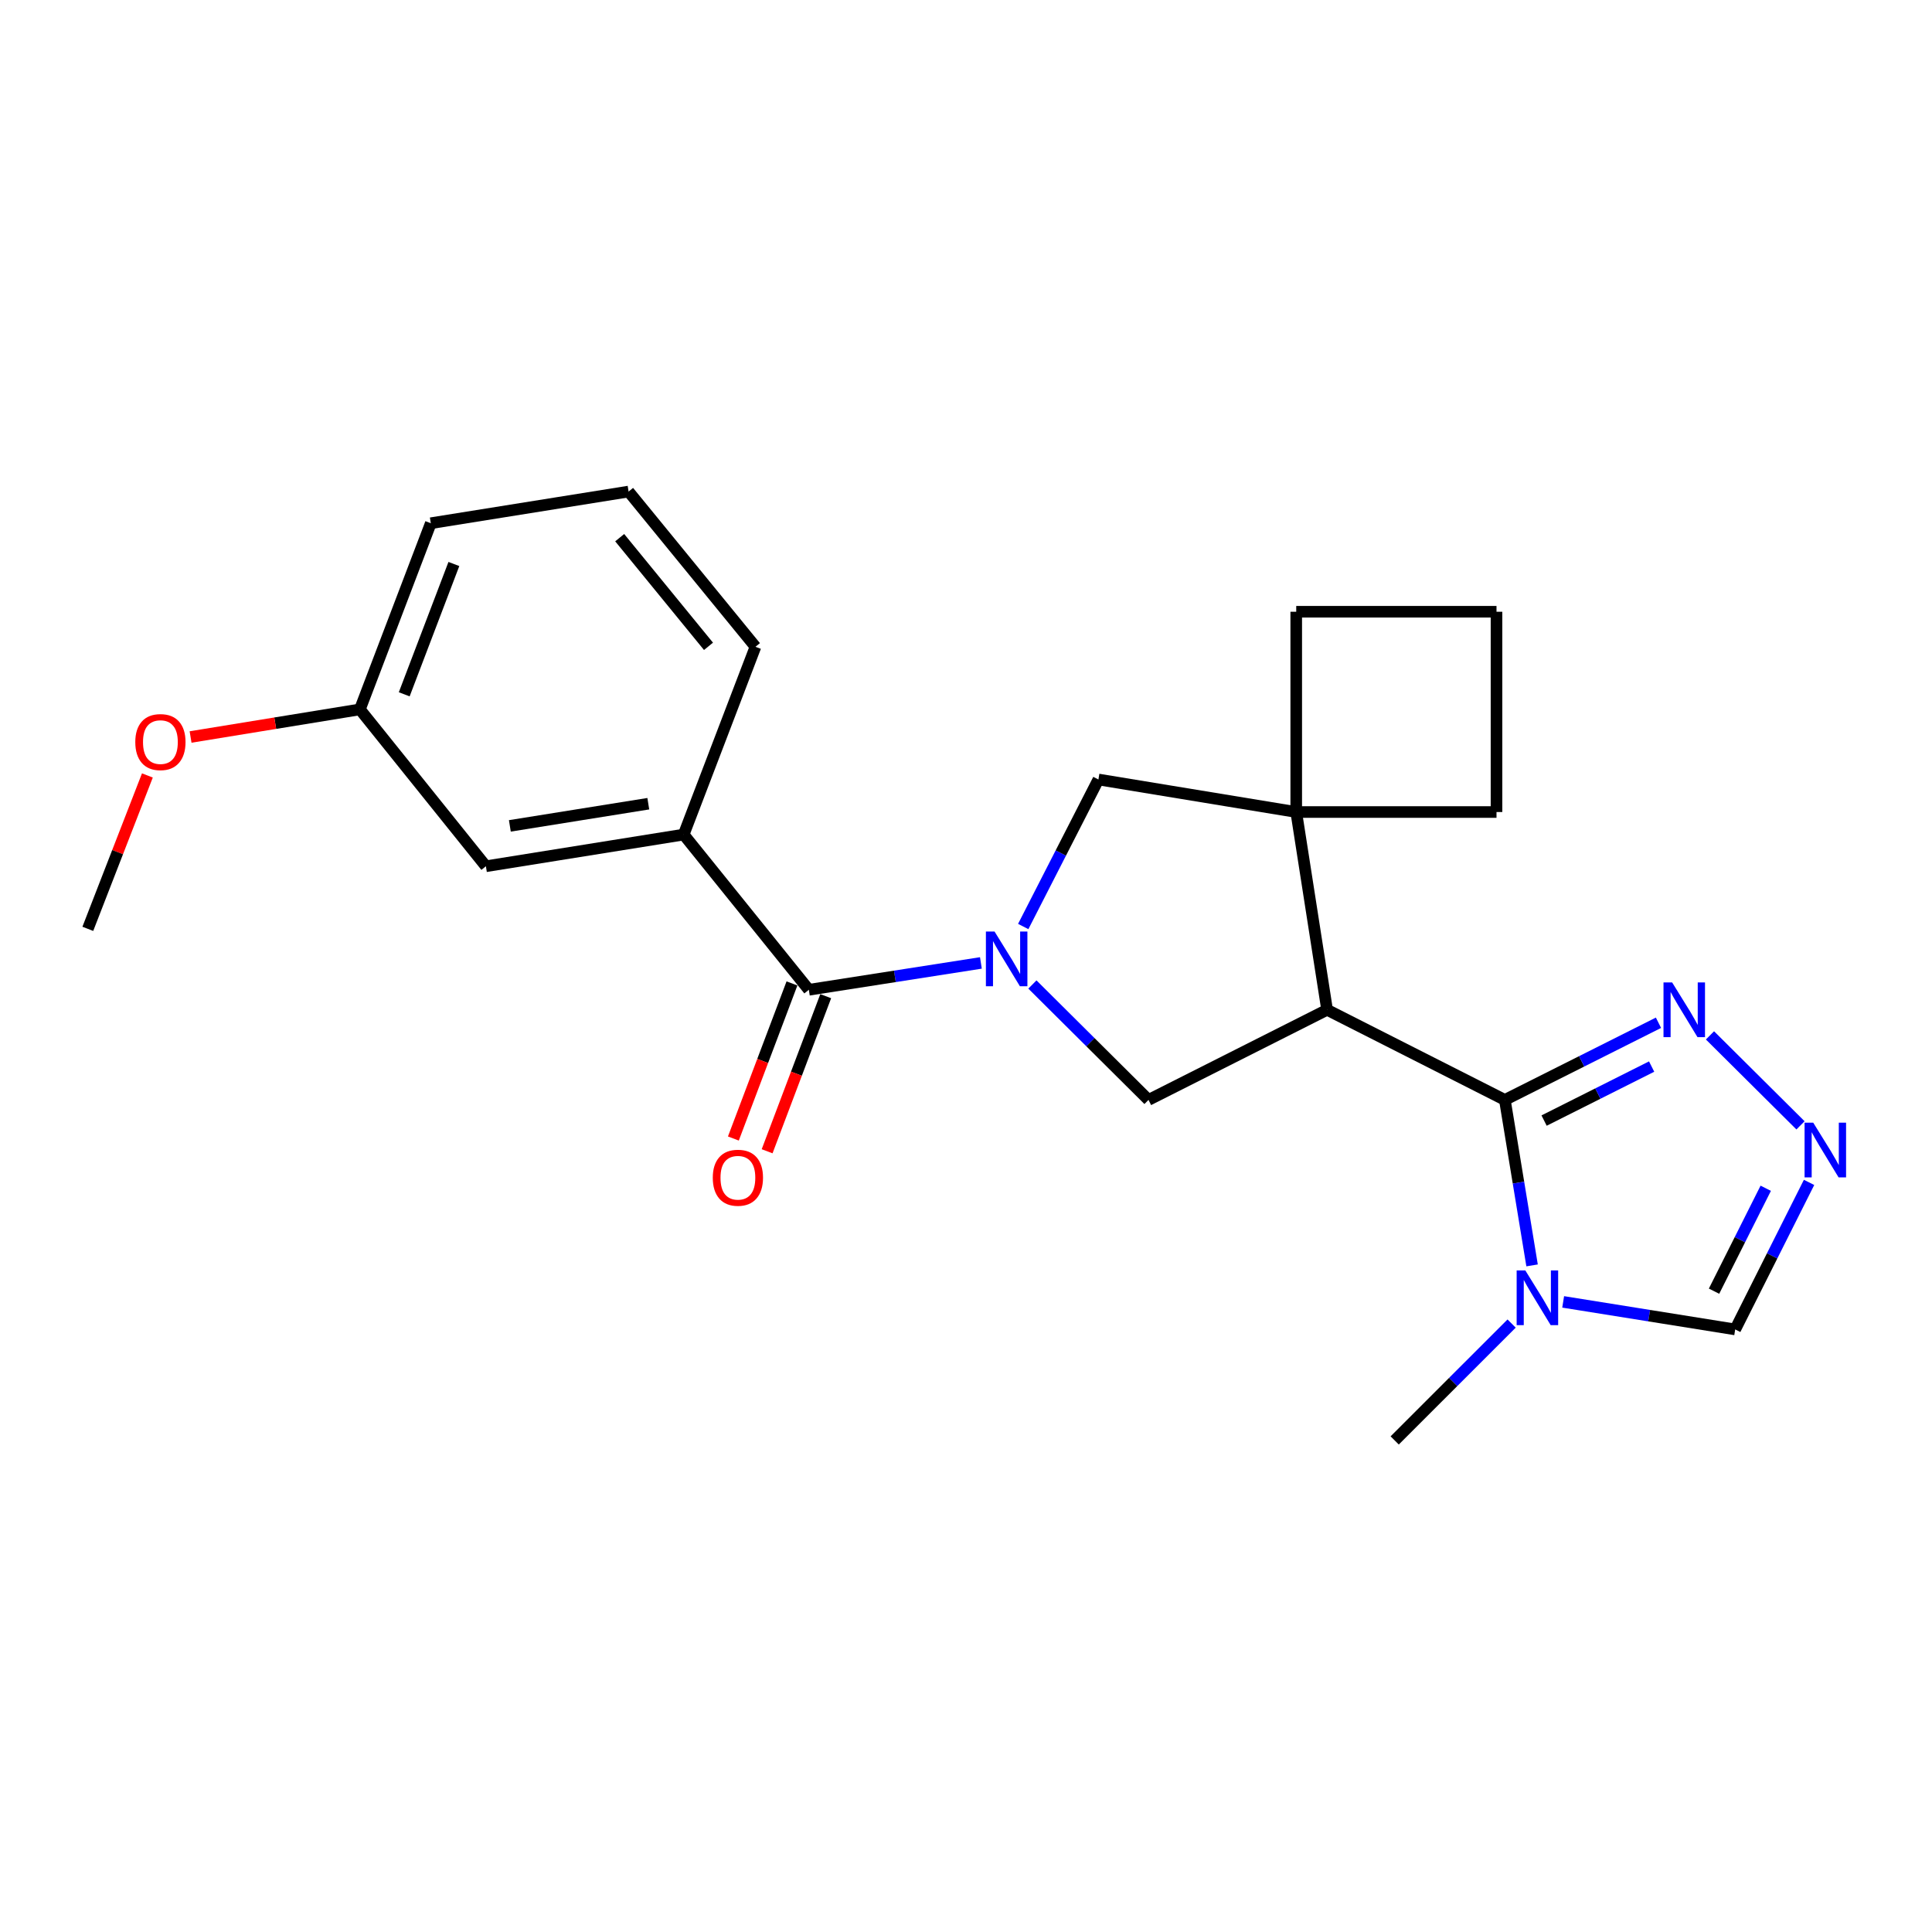 <?xml version='1.0' encoding='iso-8859-1'?>
<svg version='1.1' baseProfile='full'
              xmlns='http://www.w3.org/2000/svg'
                      xmlns:rdkit='http://www.rdkit.org/xml'
                      xmlns:xlink='http://www.w3.org/1999/xlink'
                  xml:space='preserve'
width='1000px' height='1000px' viewBox='0 0 1000 1000'>
<!-- END OF HEADER -->
<rect style='opacity:1.0;fill:#FFFFFF;stroke:none' width='1000' height='1000' x='0' y='0'> </rect>
<path class='bond-3' d='M 507.711,498.409 L 463.184,505.361' style='fill:none;fill-rule:evenodd;stroke:#0000FF;stroke-width:6px;stroke-linecap:butt;stroke-linejoin:miter;stroke-opacity:1' />
<path class='bond-3' d='M 463.184,505.361 L 418.657,512.313' style='fill:none;fill-rule:evenodd;stroke:#000000;stroke-width:6px;stroke-linecap:butt;stroke-linejoin:miter;stroke-opacity:1' />
<path class='bond-4' d='M 534.37,509.577 L 564.417,539.446' style='fill:none;fill-rule:evenodd;stroke:#0000FF;stroke-width:6px;stroke-linecap:butt;stroke-linejoin:miter;stroke-opacity:1' />
<path class='bond-4' d='M 564.417,539.446 L 594.464,569.315' style='fill:none;fill-rule:evenodd;stroke:#000000;stroke-width:6px;stroke-linecap:butt;stroke-linejoin:miter;stroke-opacity:1' />
<path class='bond-8' d='M 529.618,479.56 L 549.08,441.513' style='fill:none;fill-rule:evenodd;stroke:#0000FF;stroke-width:6px;stroke-linecap:butt;stroke-linejoin:miter;stroke-opacity:1' />
<path class='bond-8' d='M 549.08,441.513 L 568.541,403.466' style='fill:none;fill-rule:evenodd;stroke:#000000;stroke-width:6px;stroke-linecap:butt;stroke-linejoin:miter;stroke-opacity:1' />
<path class='bond-0' d='M 686.901,522.676 L 594.464,569.315' style='fill:none;fill-rule:evenodd;stroke:#000000;stroke-width:6px;stroke-linecap:butt;stroke-linejoin:miter;stroke-opacity:1' />
<path class='bond-1' d='M 686.901,522.676 L 778.913,569.315' style='fill:none;fill-rule:evenodd;stroke:#000000;stroke-width:6px;stroke-linecap:butt;stroke-linejoin:miter;stroke-opacity:1' />
<path class='bond-23' d='M 686.901,522.676 L 670.926,420.302' style='fill:none;fill-rule:evenodd;stroke:#000000;stroke-width:6px;stroke-linecap:butt;stroke-linejoin:miter;stroke-opacity:1' />
<path class='bond-2' d='M 778.913,569.315 L 785.958,612.14' style='fill:none;fill-rule:evenodd;stroke:#000000;stroke-width:6px;stroke-linecap:butt;stroke-linejoin:miter;stroke-opacity:1' />
<path class='bond-2' d='M 785.958,612.14 L 793.003,654.966' style='fill:none;fill-rule:evenodd;stroke:#0000FF;stroke-width:6px;stroke-linecap:butt;stroke-linejoin:miter;stroke-opacity:1' />
<path class='bond-6' d='M 778.913,569.315 L 818.67,549.345' style='fill:none;fill-rule:evenodd;stroke:#000000;stroke-width:6px;stroke-linecap:butt;stroke-linejoin:miter;stroke-opacity:1' />
<path class='bond-6' d='M 818.67,549.345 L 858.427,529.376' style='fill:none;fill-rule:evenodd;stroke:#0000FF;stroke-width:6px;stroke-linecap:butt;stroke-linejoin:miter;stroke-opacity:1' />
<path class='bond-6' d='M 799.221,580.009 L 827.051,566.031' style='fill:none;fill-rule:evenodd;stroke:#000000;stroke-width:6px;stroke-linecap:butt;stroke-linejoin:miter;stroke-opacity:1' />
<path class='bond-6' d='M 827.051,566.031 L 854.881,552.052' style='fill:none;fill-rule:evenodd;stroke:#0000FF;stroke-width:6px;stroke-linecap:butt;stroke-linejoin:miter;stroke-opacity:1' />
<path class='bond-10' d='M 809.091,673.855 L 853.613,680.983' style='fill:none;fill-rule:evenodd;stroke:#0000FF;stroke-width:6px;stroke-linecap:butt;stroke-linejoin:miter;stroke-opacity:1' />
<path class='bond-10' d='M 853.613,680.983 L 898.134,688.11' style='fill:none;fill-rule:evenodd;stroke:#000000;stroke-width:6px;stroke-linecap:butt;stroke-linejoin:miter;stroke-opacity:1' />
<path class='bond-14' d='M 782.408,685.068 L 752.149,715.318' style='fill:none;fill-rule:evenodd;stroke:#0000FF;stroke-width:6px;stroke-linecap:butt;stroke-linejoin:miter;stroke-opacity:1' />
<path class='bond-14' d='M 752.149,715.318 L 721.891,745.568' style='fill:none;fill-rule:evenodd;stroke:#000000;stroke-width:6px;stroke-linecap:butt;stroke-linejoin:miter;stroke-opacity:1' />
<path class='bond-9' d='M 418.657,512.313 L 353.865,431.972' style='fill:none;fill-rule:evenodd;stroke:#000000;stroke-width:6px;stroke-linecap:butt;stroke-linejoin:miter;stroke-opacity:1' />
<path class='bond-11' d='M 409.923,509.014 L 394.758,549.154' style='fill:none;fill-rule:evenodd;stroke:#000000;stroke-width:6px;stroke-linecap:butt;stroke-linejoin:miter;stroke-opacity:1' />
<path class='bond-11' d='M 394.758,549.154 L 379.593,589.294' style='fill:none;fill-rule:evenodd;stroke:#FF0000;stroke-width:6px;stroke-linecap:butt;stroke-linejoin:miter;stroke-opacity:1' />
<path class='bond-11' d='M 427.39,515.613 L 412.225,555.753' style='fill:none;fill-rule:evenodd;stroke:#000000;stroke-width:6px;stroke-linecap:butt;stroke-linejoin:miter;stroke-opacity:1' />
<path class='bond-11' d='M 412.225,555.753 L 397.06,595.893' style='fill:none;fill-rule:evenodd;stroke:#FF0000;stroke-width:6px;stroke-linecap:butt;stroke-linejoin:miter;stroke-opacity:1' />
<path class='bond-5' d='M 670.926,420.302 L 568.541,403.466' style='fill:none;fill-rule:evenodd;stroke:#000000;stroke-width:6px;stroke-linecap:butt;stroke-linejoin:miter;stroke-opacity:1' />
<path class='bond-15' d='M 670.926,420.302 L 774.587,420.302' style='fill:none;fill-rule:evenodd;stroke:#000000;stroke-width:6px;stroke-linecap:butt;stroke-linejoin:miter;stroke-opacity:1' />
<path class='bond-16' d='M 670.926,420.302 L 670.926,316.641' style='fill:none;fill-rule:evenodd;stroke:#000000;stroke-width:6px;stroke-linecap:butt;stroke-linejoin:miter;stroke-opacity:1' />
<path class='bond-7' d='M 885.079,535.909 L 931.939,582.482' style='fill:none;fill-rule:evenodd;stroke:#0000FF;stroke-width:6px;stroke-linecap:butt;stroke-linejoin:miter;stroke-opacity:1' />
<path class='bond-25' d='M 936.365,612.006 L 917.249,650.058' style='fill:none;fill-rule:evenodd;stroke:#0000FF;stroke-width:6px;stroke-linecap:butt;stroke-linejoin:miter;stroke-opacity:1' />
<path class='bond-25' d='M 917.249,650.058 L 898.134,688.11' style='fill:none;fill-rule:evenodd;stroke:#000000;stroke-width:6px;stroke-linecap:butt;stroke-linejoin:miter;stroke-opacity:1' />
<path class='bond-25' d='M 913.945,615.04 L 900.564,641.677' style='fill:none;fill-rule:evenodd;stroke:#0000FF;stroke-width:6px;stroke-linecap:butt;stroke-linejoin:miter;stroke-opacity:1' />
<path class='bond-25' d='M 900.564,641.677 L 887.183,668.313' style='fill:none;fill-rule:evenodd;stroke:#000000;stroke-width:6px;stroke-linecap:butt;stroke-linejoin:miter;stroke-opacity:1' />
<path class='bond-12' d='M 353.865,431.972 L 251.5,448.372' style='fill:none;fill-rule:evenodd;stroke:#000000;stroke-width:6px;stroke-linecap:butt;stroke-linejoin:miter;stroke-opacity:1' />
<path class='bond-12' d='M 335.556,415.995 L 263.901,427.475' style='fill:none;fill-rule:evenodd;stroke:#000000;stroke-width:6px;stroke-linecap:butt;stroke-linejoin:miter;stroke-opacity:1' />
<path class='bond-17' d='M 353.865,431.972 L 391.022,334.773' style='fill:none;fill-rule:evenodd;stroke:#000000;stroke-width:6px;stroke-linecap:butt;stroke-linejoin:miter;stroke-opacity:1' />
<path class='bond-13' d='M 251.5,448.372 L 186.273,367.18' style='fill:none;fill-rule:evenodd;stroke:#000000;stroke-width:6px;stroke-linecap:butt;stroke-linejoin:miter;stroke-opacity:1' />
<path class='bond-18' d='M 186.273,367.18 L 142.457,374.324' style='fill:none;fill-rule:evenodd;stroke:#000000;stroke-width:6px;stroke-linecap:butt;stroke-linejoin:miter;stroke-opacity:1' />
<path class='bond-18' d='M 142.457,374.324 L 98.642,381.469' style='fill:none;fill-rule:evenodd;stroke:#FF0000;stroke-width:6px;stroke-linecap:butt;stroke-linejoin:miter;stroke-opacity:1' />
<path class='bond-26' d='M 186.273,367.18 L 222.984,270.821' style='fill:none;fill-rule:evenodd;stroke:#000000;stroke-width:6px;stroke-linecap:butt;stroke-linejoin:miter;stroke-opacity:1' />
<path class='bond-26' d='M 209.228,359.374 L 234.926,291.923' style='fill:none;fill-rule:evenodd;stroke:#000000;stroke-width:6px;stroke-linecap:butt;stroke-linejoin:miter;stroke-opacity:1' />
<path class='bond-24' d='M 774.587,420.302 L 774.587,316.641' style='fill:none;fill-rule:evenodd;stroke:#000000;stroke-width:6px;stroke-linecap:butt;stroke-linejoin:miter;stroke-opacity:1' />
<path class='bond-19' d='M 670.926,316.641 L 774.587,316.641' style='fill:none;fill-rule:evenodd;stroke:#000000;stroke-width:6px;stroke-linecap:butt;stroke-linejoin:miter;stroke-opacity:1' />
<path class='bond-20' d='M 391.022,334.773 L 325.359,254.432' style='fill:none;fill-rule:evenodd;stroke:#000000;stroke-width:6px;stroke-linecap:butt;stroke-linejoin:miter;stroke-opacity:1' />
<path class='bond-20' d='M 366.715,334.538 L 320.751,278.299' style='fill:none;fill-rule:evenodd;stroke:#000000;stroke-width:6px;stroke-linecap:butt;stroke-linejoin:miter;stroke-opacity:1' />
<path class='bond-22' d='M 76.287,401.37 L 60.871,441.069' style='fill:none;fill-rule:evenodd;stroke:#FF0000;stroke-width:6px;stroke-linecap:butt;stroke-linejoin:miter;stroke-opacity:1' />
<path class='bond-22' d='M 60.871,441.069 L 45.455,480.768' style='fill:none;fill-rule:evenodd;stroke:#000000;stroke-width:6px;stroke-linecap:butt;stroke-linejoin:miter;stroke-opacity:1' />
<path class='bond-21' d='M 325.359,254.432 L 222.984,270.821' style='fill:none;fill-rule:evenodd;stroke:#000000;stroke-width:6px;stroke-linecap:butt;stroke-linejoin:miter;stroke-opacity:1' />
<path  class='atom-0' d='M 514.782 482.168
L 524.062 497.168
Q 524.982 498.648, 526.462 501.328
Q 527.942 504.008, 528.022 504.168
L 528.022 482.168
L 531.782 482.168
L 531.782 510.488
L 527.902 510.488
L 517.942 494.088
Q 516.782 492.168, 515.542 489.968
Q 514.342 487.768, 513.982 487.088
L 513.982 510.488
L 510.302 510.488
L 510.302 482.168
L 514.782 482.168
' fill='#0000FF'/>
<path  class='atom-3' d='M 789.499 657.561
L 798.779 672.561
Q 799.699 674.041, 801.179 676.721
Q 802.659 679.401, 802.739 679.561
L 802.739 657.561
L 806.499 657.561
L 806.499 685.881
L 802.619 685.881
L 792.659 669.481
Q 791.499 667.561, 790.259 665.361
Q 789.059 663.161, 788.699 662.481
L 788.699 685.881
L 785.019 685.881
L 785.019 657.561
L 789.499 657.561
' fill='#0000FF'/>
<path  class='atom-7' d='M 865.505 508.516
L 874.785 523.516
Q 875.705 524.996, 877.185 527.676
Q 878.665 530.356, 878.745 530.516
L 878.745 508.516
L 882.505 508.516
L 882.505 536.836
L 878.625 536.836
L 868.665 520.436
Q 867.505 518.516, 866.265 516.316
Q 865.065 514.116, 864.705 513.436
L 864.705 536.836
L 861.025 536.836
L 861.025 508.516
L 865.505 508.516
' fill='#0000FF'/>
<path  class='atom-8' d='M 938.523 581.088
L 947.803 596.088
Q 948.723 597.568, 950.203 600.248
Q 951.683 602.928, 951.763 603.088
L 951.763 581.088
L 955.523 581.088
L 955.523 609.408
L 951.643 609.408
L 941.683 593.008
Q 940.523 591.088, 939.283 588.888
Q 938.083 586.688, 937.723 586.008
L 937.723 609.408
L 934.043 609.408
L 934.043 581.088
L 938.523 581.088
' fill='#0000FF'/>
<path  class='atom-12' d='M 368.935 609.592
Q 368.935 602.792, 372.295 598.992
Q 375.655 595.192, 381.935 595.192
Q 388.215 595.192, 391.575 598.992
Q 394.935 602.792, 394.935 609.592
Q 394.935 616.472, 391.535 620.392
Q 388.135 624.272, 381.935 624.272
Q 375.695 624.272, 372.295 620.392
Q 368.935 616.512, 368.935 609.592
M 381.935 621.072
Q 386.255 621.072, 388.575 618.192
Q 390.935 615.272, 390.935 609.592
Q 390.935 604.032, 388.575 601.232
Q 386.255 598.392, 381.935 598.392
Q 377.615 598.392, 375.255 601.192
Q 372.935 603.992, 372.935 609.592
Q 372.935 615.312, 375.255 618.192
Q 377.615 621.072, 381.935 621.072
' fill='#FF0000'/>
<path  class='atom-19' d='M 70.027 384.096
Q 70.027 377.296, 73.387 373.496
Q 76.747 369.696, 83.027 369.696
Q 89.307 369.696, 92.667 373.496
Q 96.027 377.296, 96.027 384.096
Q 96.027 390.976, 92.627 394.896
Q 89.227 398.776, 83.027 398.776
Q 76.787 398.776, 73.387 394.896
Q 70.027 391.016, 70.027 384.096
M 83.027 395.576
Q 87.347 395.576, 89.667 392.696
Q 92.027 389.776, 92.027 384.096
Q 92.027 378.536, 89.667 375.736
Q 87.347 372.896, 83.027 372.896
Q 78.707 372.896, 76.347 375.696
Q 74.027 378.496, 74.027 384.096
Q 74.027 389.816, 76.347 392.696
Q 78.707 395.576, 83.027 395.576
' fill='#FF0000'/>
</svg>
